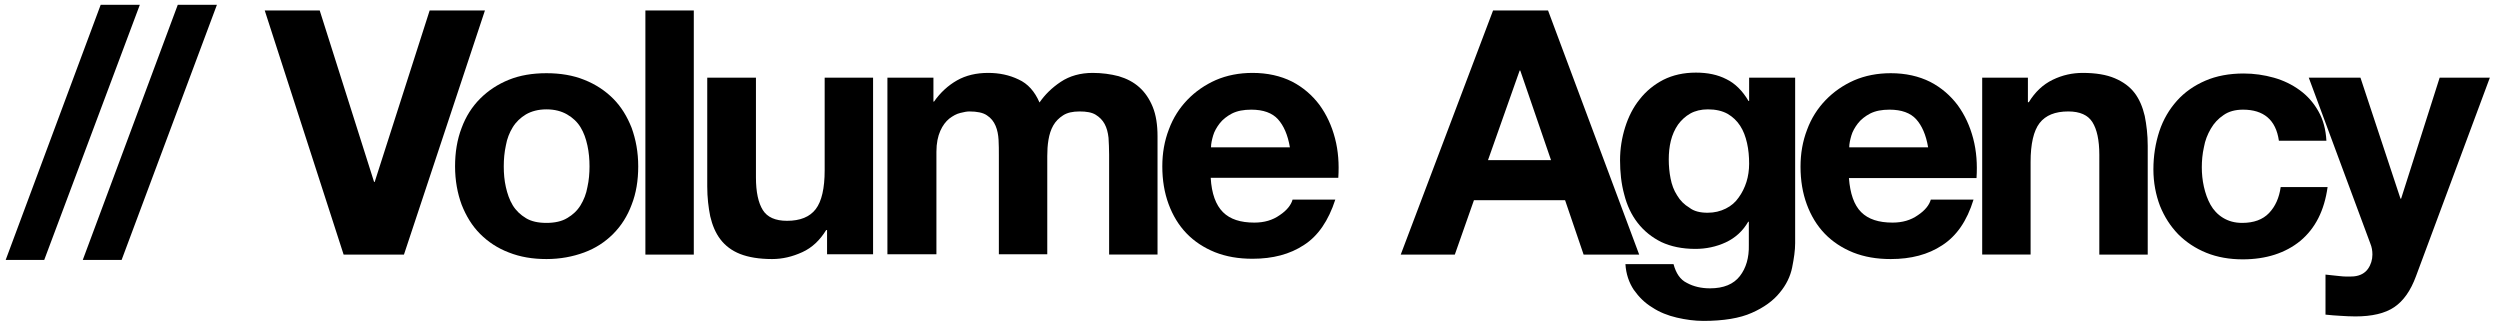 <?xml version="1.0" encoding="utf-8"?>
<!-- Generator: Adobe Illustrator 24.1.1, SVG Export Plug-In . SVG Version: 6.00 Build 0)  -->
<svg version="1.1" id="Layer_1" xmlns="http://www.w3.org/2000/svg" xmlns:xlink="http://www.w3.org/1999/xlink" x="0px" y="0px"
	 viewBox="0 0 836.7 110.2" style="enable-background:new 0 0 836.7 110.2;" xml:space="preserve">
<g>
	<path d="M46.8,1.6L14.8,87H1.9L33.7,1.6H46.8z"/>
	<path d="M72.6,1.6L40.7,87H27.7L59.5,1.6H72.6z"/>
	<path d="M115,85.2L88.6,3.5H107l18.2,57.4h0.2l18.4-57.4h18.5l-27.1,81.7H115z"/>
	<path d="M152.3,55.7c0-4.7,0.7-9,2.2-12.9c1.4-3.8,3.5-7.1,6.2-9.8c2.7-2.7,5.9-4.8,9.6-6.3c3.7-1.5,7.9-2.2,12.6-2.2
		c4.6,0,8.9,0.7,12.6,2.2c3.8,1.5,7,3.6,9.7,6.3c2.7,2.7,4.7,6,6.2,9.8c1.4,3.9,2.2,8.1,2.2,12.9c0,4.7-0.7,9-2.2,12.8
		c-1.4,3.8-3.5,7.1-6.2,9.8c-2.7,2.7-5.9,4.8-9.7,6.2c-3.8,1.4-8,2.2-12.6,2.2c-4.7,0-8.8-0.7-12.6-2.2c-3.7-1.4-6.9-3.5-9.6-6.2
		c-2.7-2.7-4.7-6-6.2-9.8C153.1,64.7,152.3,60.4,152.3,55.7z M168.6,55.7c0,2.4,0.2,4.7,0.7,6.9c0.5,2.2,1.2,4.3,2.3,6.1
		c1.1,1.8,2.6,3.2,4.4,4.3c1.8,1.1,4.1,1.6,6.9,1.6c2.7,0,5.1-0.5,6.9-1.6c1.9-1.1,3.4-2.5,4.5-4.3c1.1-1.8,1.9-3.8,2.3-6.1
		c0.5-2.2,0.7-4.6,0.7-6.9c0-2.4-0.2-4.7-0.7-7c-0.5-2.3-1.2-4.3-2.3-6.1c-1.1-1.8-2.6-3.2-4.5-4.3c-1.9-1.1-4.2-1.7-6.9-1.7
		c-2.7,0-5,0.6-6.9,1.7c-1.8,1.1-3.3,2.5-4.4,4.3c-1.1,1.8-1.9,3.8-2.3,6.1C168.8,51,168.6,53.3,168.6,55.7z"/>
	<path d="M232.2,3.5v81.7h-16.2V3.5H232.2z"/>
	<path d="M276.8,85.2v-8.2h-0.3c-2.1,3.4-4.7,5.9-8,7.4c-3.3,1.5-6.6,2.3-10.1,2.3c-4.3,0-7.9-0.6-10.7-1.7c-2.8-1.1-5-2.8-6.6-4.9
		c-1.6-2.1-2.7-4.7-3.4-7.7c-0.6-3-1-6.3-1-10V26H253v33.4c0,4.9,0.8,8.5,2.3,10.9c1.5,2.4,4.2,3.6,8.1,3.6c4.4,0,7.6-1.3,9.6-3.9
		c2-2.6,3-7,3-13V26h16.2v59.1H276.8z"/>
	<path d="M312.4,26v8h0.2c2.1-3,4.7-5.4,7.7-7.1c3-1.7,6.5-2.5,10.4-2.5c3.7,0,7.1,0.7,10.2,2.2c3.1,1.4,5.4,4,7,7.7
		c1.8-2.6,4.1-4.9,7.1-6.9c3-2,6.6-3,10.7-3c3.1,0,6,0.4,8.7,1.1c2.7,0.8,5,2,6.9,3.7c1.9,1.7,3.4,3.9,4.5,6.6
		c1.1,2.7,1.6,6,1.6,9.8v39.6h-16.2V51.7c0-2-0.1-3.8-0.2-5.6c-0.2-1.8-0.6-3.3-1.3-4.6c-0.7-1.3-1.7-2.3-3-3.1
		c-1.3-0.8-3.1-1.1-5.4-1.1c-2.3,0-4.1,0.4-5.5,1.3c-1.4,0.9-2.5,2-3.3,3.4c-0.8,1.4-1.3,3-1.6,4.8c-0.3,1.8-0.4,3.6-0.4,5.4v32.9
		h-16.2V52c0-1.8,0-3.5-0.1-5.2c-0.1-1.7-0.4-3.3-1-4.7c-0.6-1.4-1.5-2.6-2.9-3.5c-1.3-0.9-3.3-1.3-5.9-1.3c-0.8,0-1.8,0.2-3,0.5
		c-1.3,0.3-2.5,1-3.7,1.9c-1.2,1-2.2,2.3-3,4.1c-0.8,1.8-1.3,4.1-1.3,7v34.3H297V26H312.4z"/>
	<path d="M409.3,71c2.4,2.4,5.9,3.5,10.5,3.5c3.3,0,6.1-0.8,8.5-2.5c2.4-1.6,3.8-3.4,4.3-5.2h14.3c-2.3,7.1-5.8,12.2-10.5,15.2
		c-4.7,3.1-10.4,4.6-17.2,4.6c-4.7,0-8.8-0.7-12.6-2.2c-3.7-1.5-6.9-3.6-9.5-6.3c-2.6-2.7-4.6-6-6-9.8c-1.4-3.8-2.1-8-2.1-12.6
		c0-4.4,0.7-8.5,2.2-12.4c1.4-3.8,3.5-7.1,6.2-9.9c2.7-2.8,5.9-5,9.5-6.6c3.7-1.6,7.8-2.4,12.3-2.4c5,0,9.4,1,13.2,2.9
		c3.7,1.9,6.8,4.6,9.2,7.8c2.4,3.3,4.1,7,5.2,11.2c1.1,4.2,1.4,8.6,1.1,13.2h-42.7C405.5,64.8,406.9,68.6,409.3,71z M427.7,39.9
		c-1.9-2.1-4.9-3.2-8.9-3.2c-2.6,0-4.7,0.4-6.5,1.3c-1.7,0.9-3.1,2-4.1,3.3c-1,1.3-1.8,2.7-2.2,4.1c-0.4,1.4-0.7,2.7-0.7,3.9h26.4
		C431,45.1,429.6,42,427.7,39.9z"/>
	<path d="M518.1,3.5l30.5,81.7H530L523.8,67h-30.5l-6.4,18.2h-18.1l30.9-81.7H518.1z M519.1,53.6l-10.3-30h-0.2l-10.6,30H519.1z"/>
	<path d="M599.8,89.5c-0.6,3-2,5.9-4.2,8.5c-2.1,2.6-5.2,4.9-9.3,6.7c-4,1.8-9.5,2.7-16.2,2.7c-2.9,0-5.9-0.4-8.9-1.1
		c-3-0.7-5.8-1.8-8.2-3.4c-2.5-1.5-4.5-3.5-6.2-5.9c-1.6-2.4-2.6-5.3-2.8-8.6h16.1c0.8,3,2.2,5.2,4.5,6.3c2.2,1.2,4.8,1.8,7.7,1.8
		c4.6,0,7.9-1.4,10-4.1c2.1-2.7,3.1-6.2,3-10.4v-7.8h-0.2c-1.8,3.1-4.3,5.4-7.5,6.9c-3.2,1.5-6.7,2.2-10.2,2.2
		c-4.4,0-8.2-0.8-11.4-2.3c-3.2-1.6-5.8-3.7-7.9-6.4c-2.1-2.7-3.6-5.9-4.5-9.5c-1-3.6-1.4-7.5-1.4-11.5c0-3.8,0.6-7.5,1.7-11
		c1.1-3.5,2.7-6.7,4.9-9.4c2.1-2.7,4.8-4.9,7.9-6.5c3.2-1.6,6.8-2.4,10.9-2.4c3.9,0,7.3,0.7,10.2,2.2c2.9,1.4,5.4,3.9,7.4,7.3h0.2
		V26h15.4v55.4C600.8,83.8,600.4,86.5,599.8,89.5z M571.5,71.2c2.3,0,4.3-0.5,6.1-1.4c1.8-0.9,3.2-2.1,4.3-3.7
		c1.1-1.5,2-3.3,2.6-5.2c0.6-1.9,0.9-4,0.9-6.1c0-2.4-0.2-4.7-0.7-6.9c-0.5-2.2-1.2-4.1-2.3-5.8c-1.1-1.7-2.5-3-4.2-4
		c-1.8-1-4-1.5-6.6-1.5c-2.3,0-4.3,0.5-5.9,1.4c-1.6,0.9-3,2.2-4.1,3.7c-1.1,1.6-1.9,3.4-2.4,5.4c-0.5,2-0.7,4.1-0.7,6.3
		c0,2.1,0.2,4.3,0.6,6.3c0.4,2.1,1.1,4,2.2,5.7c1,1.7,2.4,3.1,4.1,4.1C566.9,70.7,569,71.2,571.5,71.2z"/>
	<path d="M622.9,71c2.4,2.4,5.9,3.5,10.5,3.5c3.3,0,6.1-0.8,8.5-2.5c2.4-1.6,3.8-3.4,4.3-5.2h14.3C658.3,74,654.8,79,650,82.1
		c-4.7,3.1-10.4,4.6-17.2,4.6c-4.7,0-8.8-0.7-12.6-2.2c-3.7-1.5-6.9-3.6-9.5-6.3c-2.6-2.7-4.6-6-6-9.8c-1.4-3.8-2.1-8-2.1-12.6
		c0-4.4,0.7-8.5,2.2-12.4c1.4-3.8,3.5-7.1,6.2-9.9c2.7-2.8,5.9-5,9.5-6.6c3.7-1.6,7.8-2.4,12.3-2.4c5,0,9.4,1,13.2,2.9
		c3.7,1.9,6.8,4.6,9.2,7.8c2.4,3.3,4.1,7,5.2,11.2c1.1,4.2,1.4,8.6,1.1,13.2h-42.7C619.2,64.8,620.5,68.6,622.9,71z M641.3,39.9
		c-1.9-2.1-4.9-3.2-8.9-3.2c-2.6,0-4.7,0.4-6.5,1.3c-1.7,0.9-3.1,2-4.1,3.3c-1,1.3-1.8,2.7-2.2,4.1c-0.4,1.4-0.7,2.7-0.7,3.9h26.4
		C644.6,45.1,643.2,42,641.3,39.9z"/>
	<path d="M678.7,26v8.2h0.3c2.1-3.4,4.7-5.9,8-7.5c3.3-1.6,6.6-2.3,10.1-2.3c4.3,0,7.9,0.6,10.7,1.8c2.8,1.2,5,2.8,6.6,4.9
		c1.6,2.1,2.7,4.7,3.4,7.7c0.6,3,1,6.3,1,10v36.4h-16.2V51.8c0-4.9-0.8-8.5-2.3-10.9c-1.5-2.4-4.2-3.6-8.1-3.6
		c-4.4,0-7.6,1.3-9.6,3.9c-2,2.6-3,7-3,13v31h-16.2V26H678.7z"/>
	<path d="M750.7,36.7c-2.6,0-4.8,0.6-6.5,1.8c-1.8,1.2-3.2,2.7-4.3,4.6c-1.1,1.9-1.9,3.9-2.3,6.2c-0.5,2.2-0.7,4.5-0.7,6.7
		c0,2.1,0.2,4.3,0.7,6.5c0.5,2.2,1.2,4.2,2.2,6c1,1.8,2.4,3.3,4.2,4.4c1.8,1.1,3.9,1.7,6.4,1.7c3.9,0,6.9-1.1,9-3.3
		c2.1-2.2,3.4-5.1,3.9-8.7H779c-1.1,7.9-4.1,13.8-9.1,18c-5,4.1-11.5,6.2-19.3,6.2c-4.4,0-8.5-0.7-12.2-2.2
		c-3.7-1.5-6.8-3.6-9.4-6.2c-2.6-2.7-4.6-5.8-6.1-9.5c-1.4-3.7-2.2-7.8-2.2-12.2c0-4.6,0.7-8.8,2-12.8c1.3-3.9,3.3-7.3,5.9-10.2
		c2.6-2.9,5.8-5.1,9.5-6.7c3.7-1.6,8-2.4,12.8-2.4c3.5,0,6.9,0.5,10.1,1.4c3.2,0.9,6.1,2.3,8.7,4.2c2.6,1.9,4.6,4.2,6.2,7
		c1.6,2.8,2.5,6.1,2.7,9.9h-15.9C761.7,40.1,757.6,36.7,750.7,36.7z"/>
	<path d="M801.3,102.8c-3.1,2.1-7.5,3.1-13,3.1c-1.7,0-3.3-0.1-5-0.2c-1.6-0.1-3.3-0.2-5-0.4V91.9c1.5,0.2,3.1,0.3,4.7,0.5
		c1.6,0.2,3.2,0.2,4.8,0.1c2.1-0.2,3.7-1.1,4.7-2.5c1-1.4,1.5-3.1,1.5-4.8c0-1.3-0.2-2.5-0.7-3.7L772.7,26h17.3l13.4,40.5h0.2
		L816.5,26h16.8l-24.7,66.4C806.8,97.3,804.4,100.7,801.3,102.8z"/>
</g>
</svg>
